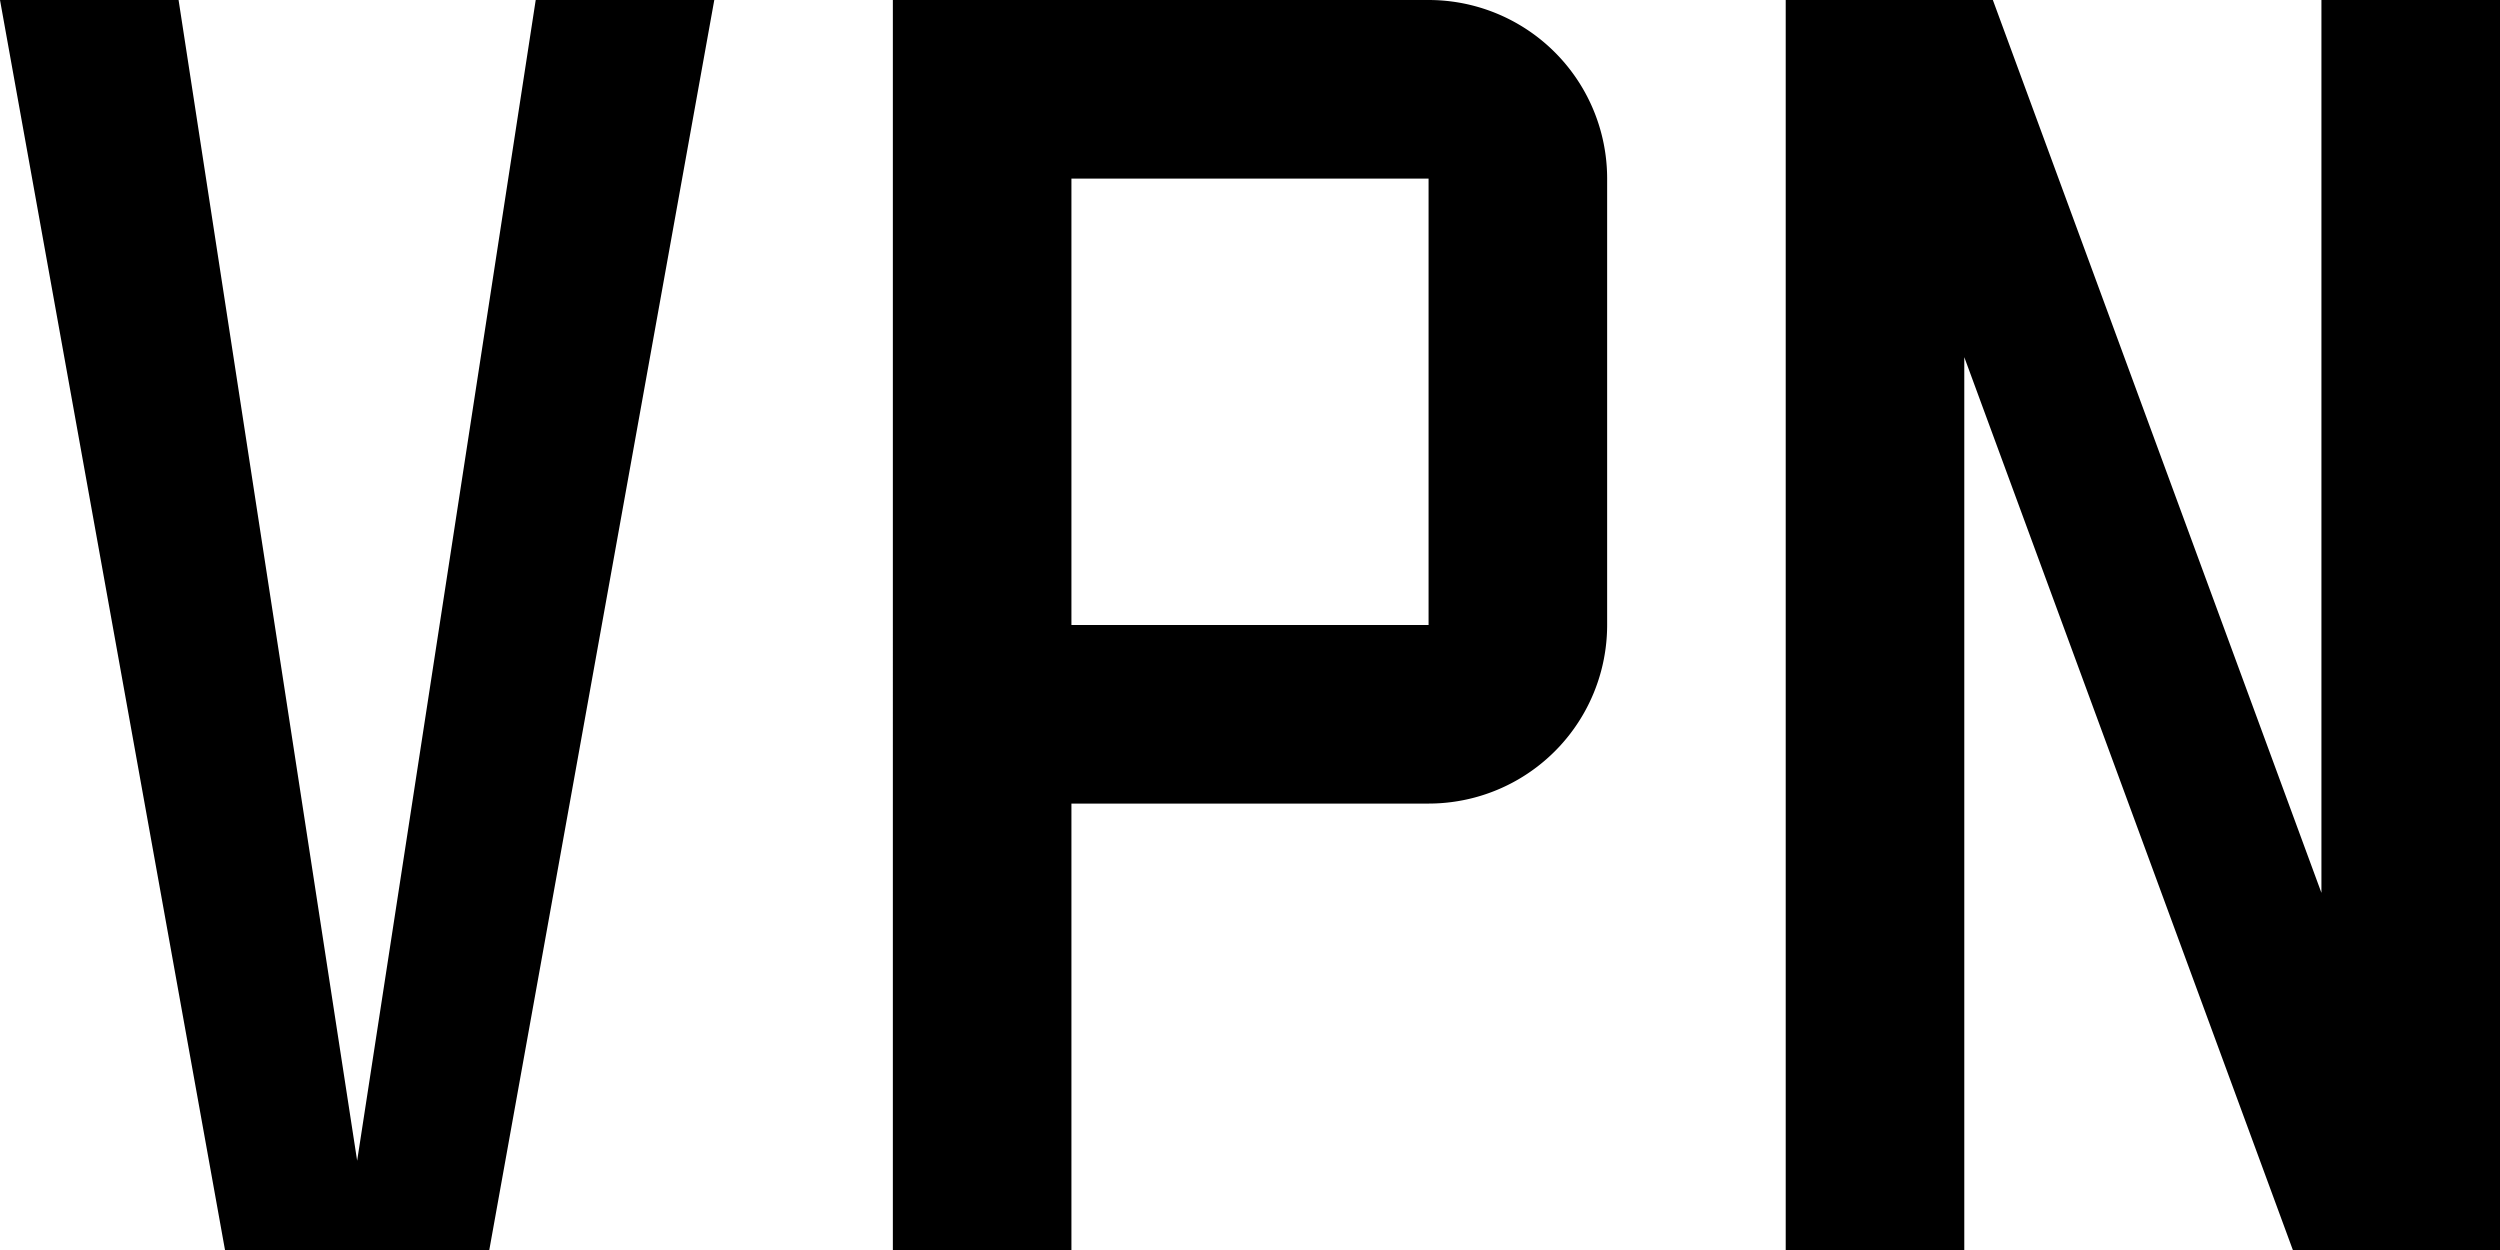 <svg width="700" height="350" viewBox="0 0 28 14" xmlns="http://www.w3.org/2000/svg"><path d="M12 14h-2V0h6a2 2 0 0 1 2 2v5a2 2 0 0 1-2 2h-4zm0-7h4V2h-4zM20 0v14h2V4l3.68 10H28V0h-2v10L22.32 0zM2 0H0l2.52 14h2.96L8 0H6L4 13z"/><path data-name="&lt;Transparent Rectangle&gt;" transform="scale(-1)" style="fill:none" d="M-30-23H2V9h-32z"/></svg>
